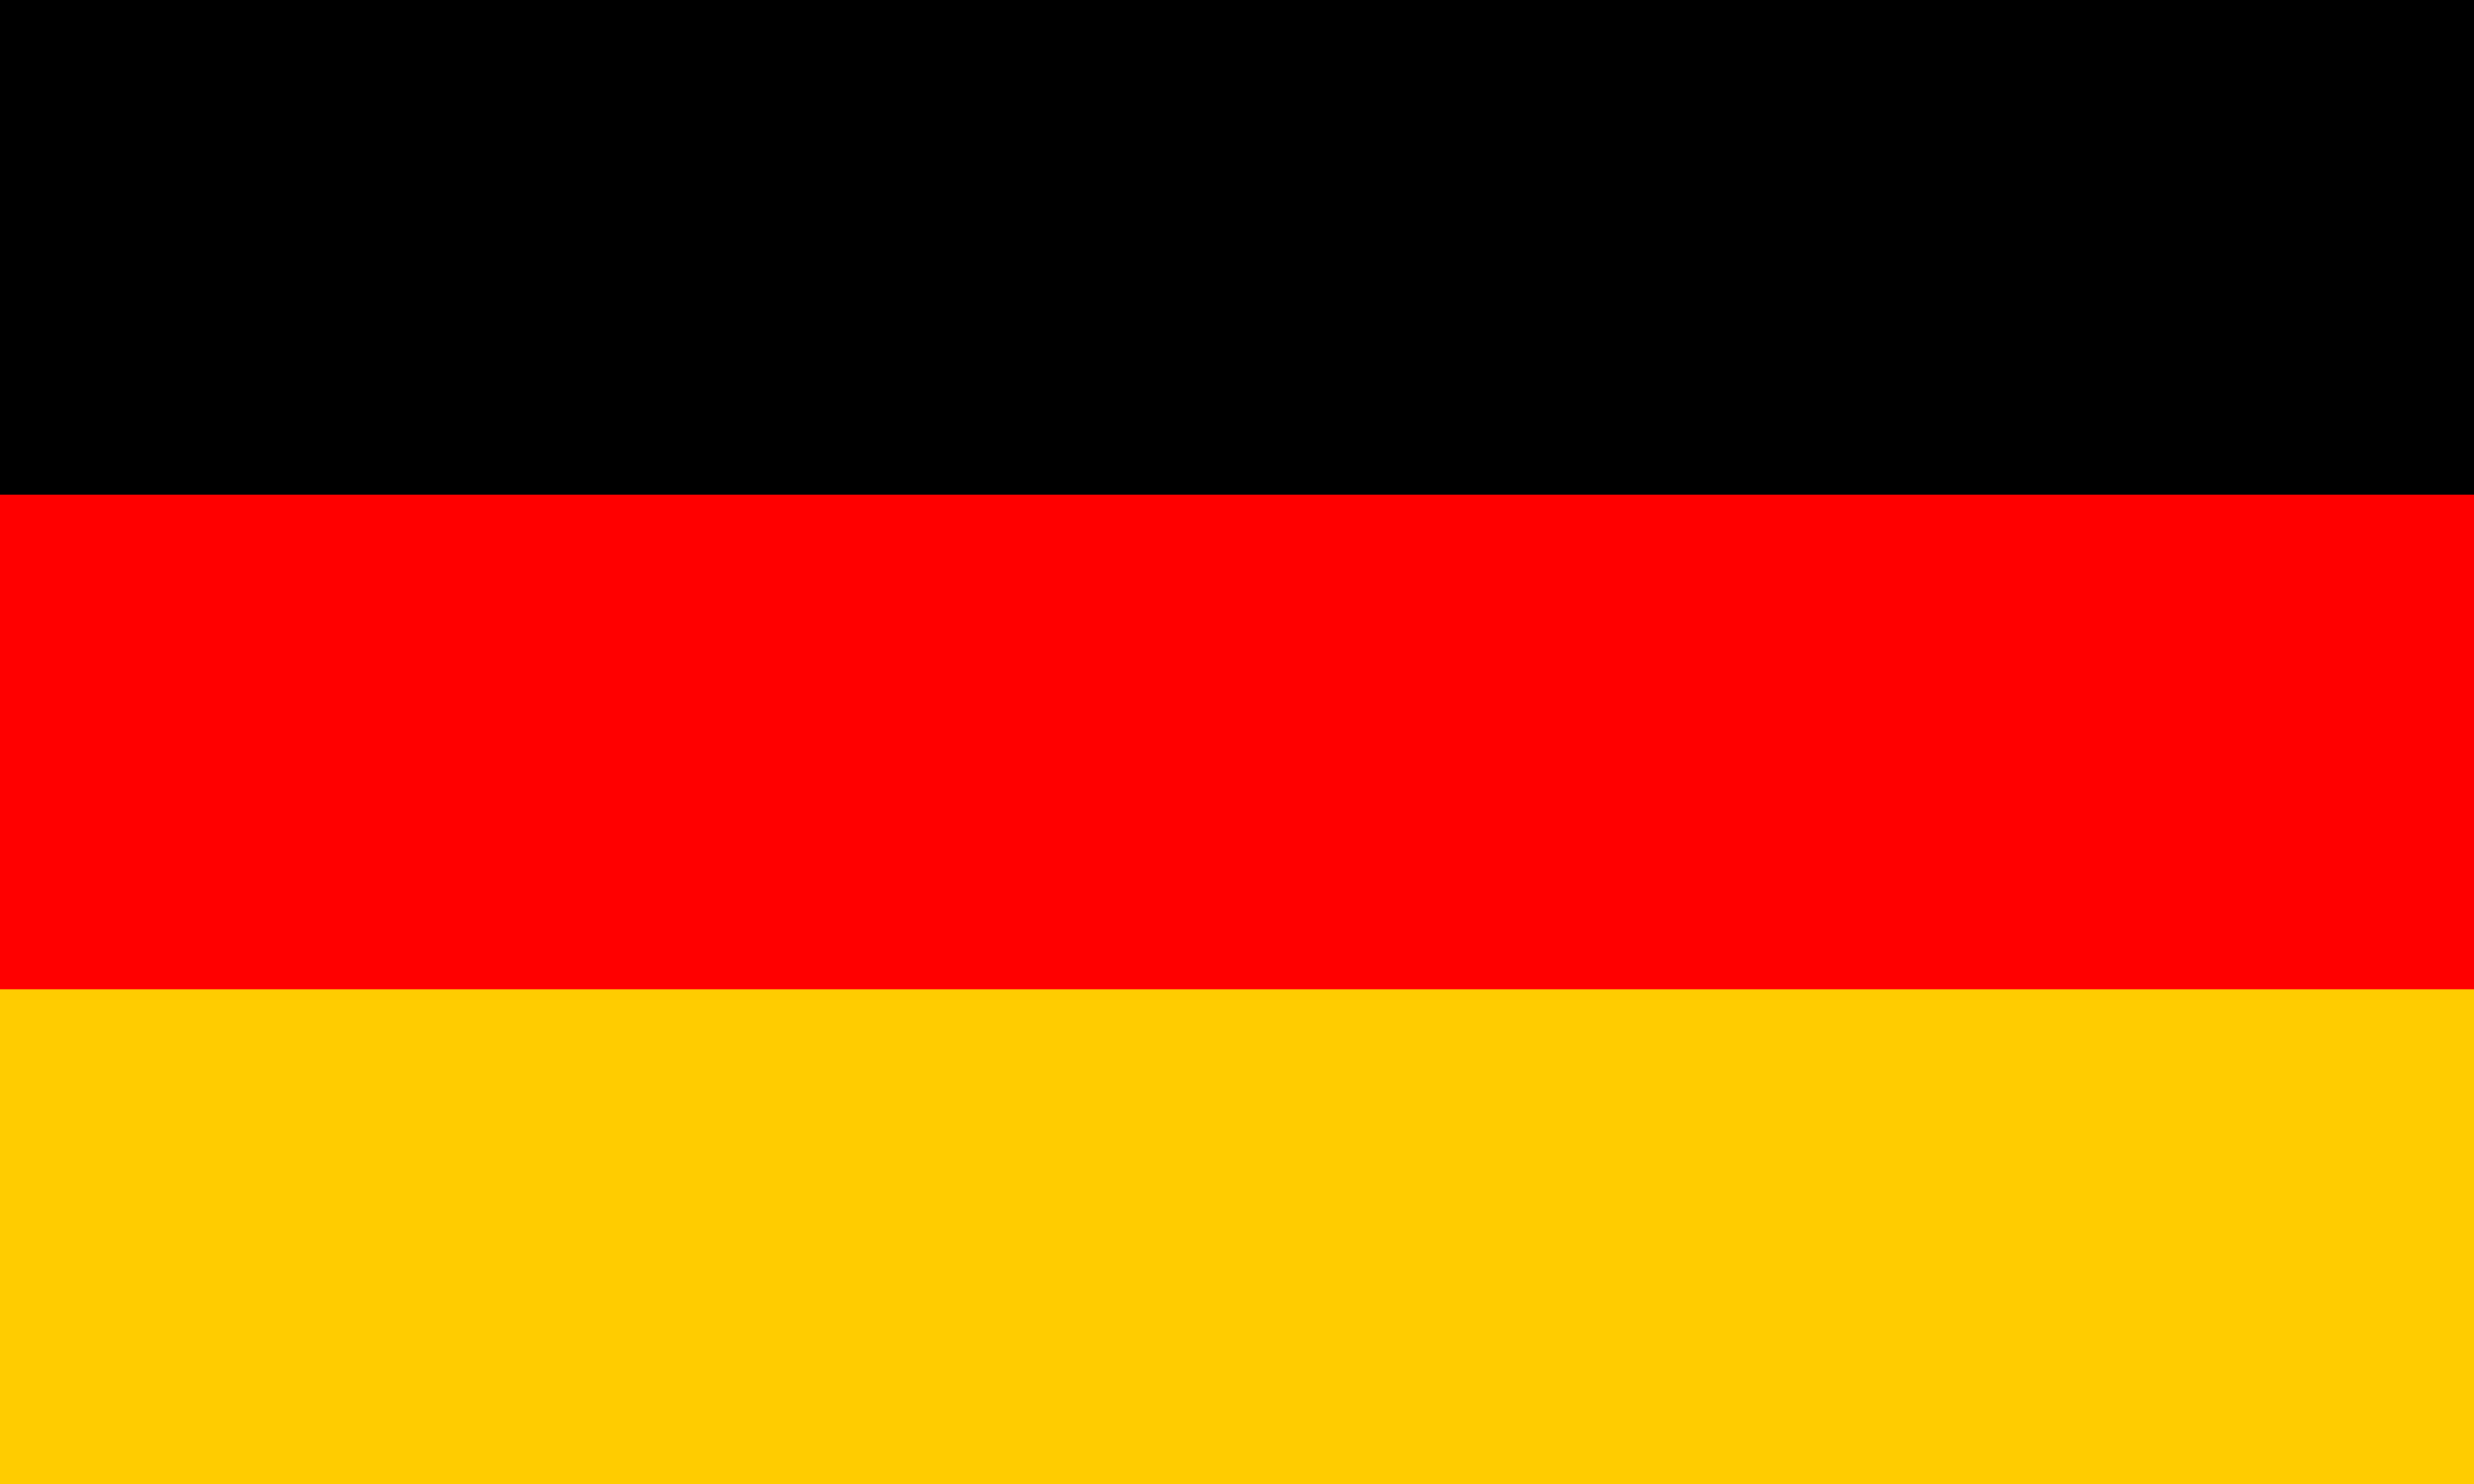 <svg xmlns="http://www.w3.org/2000/svg" width="800" height="479.997" viewBox="0 0 800 479.997"><path d="M800 160H0V0h800v160z"/><path fill="none" d="M800 160H0V0h800v160z"/><path fill="#fc0" d="M800 479.997H0V319.994h800v160.003z"/><path fill="none" d="M800 479.997H0V319.994h800v160.003z"/><path fill="#f00" d="M800 319.994H0V160h800v159.994z"/><path fill="none" d="M800 319.994H0V160h800v159.994z"/></svg>